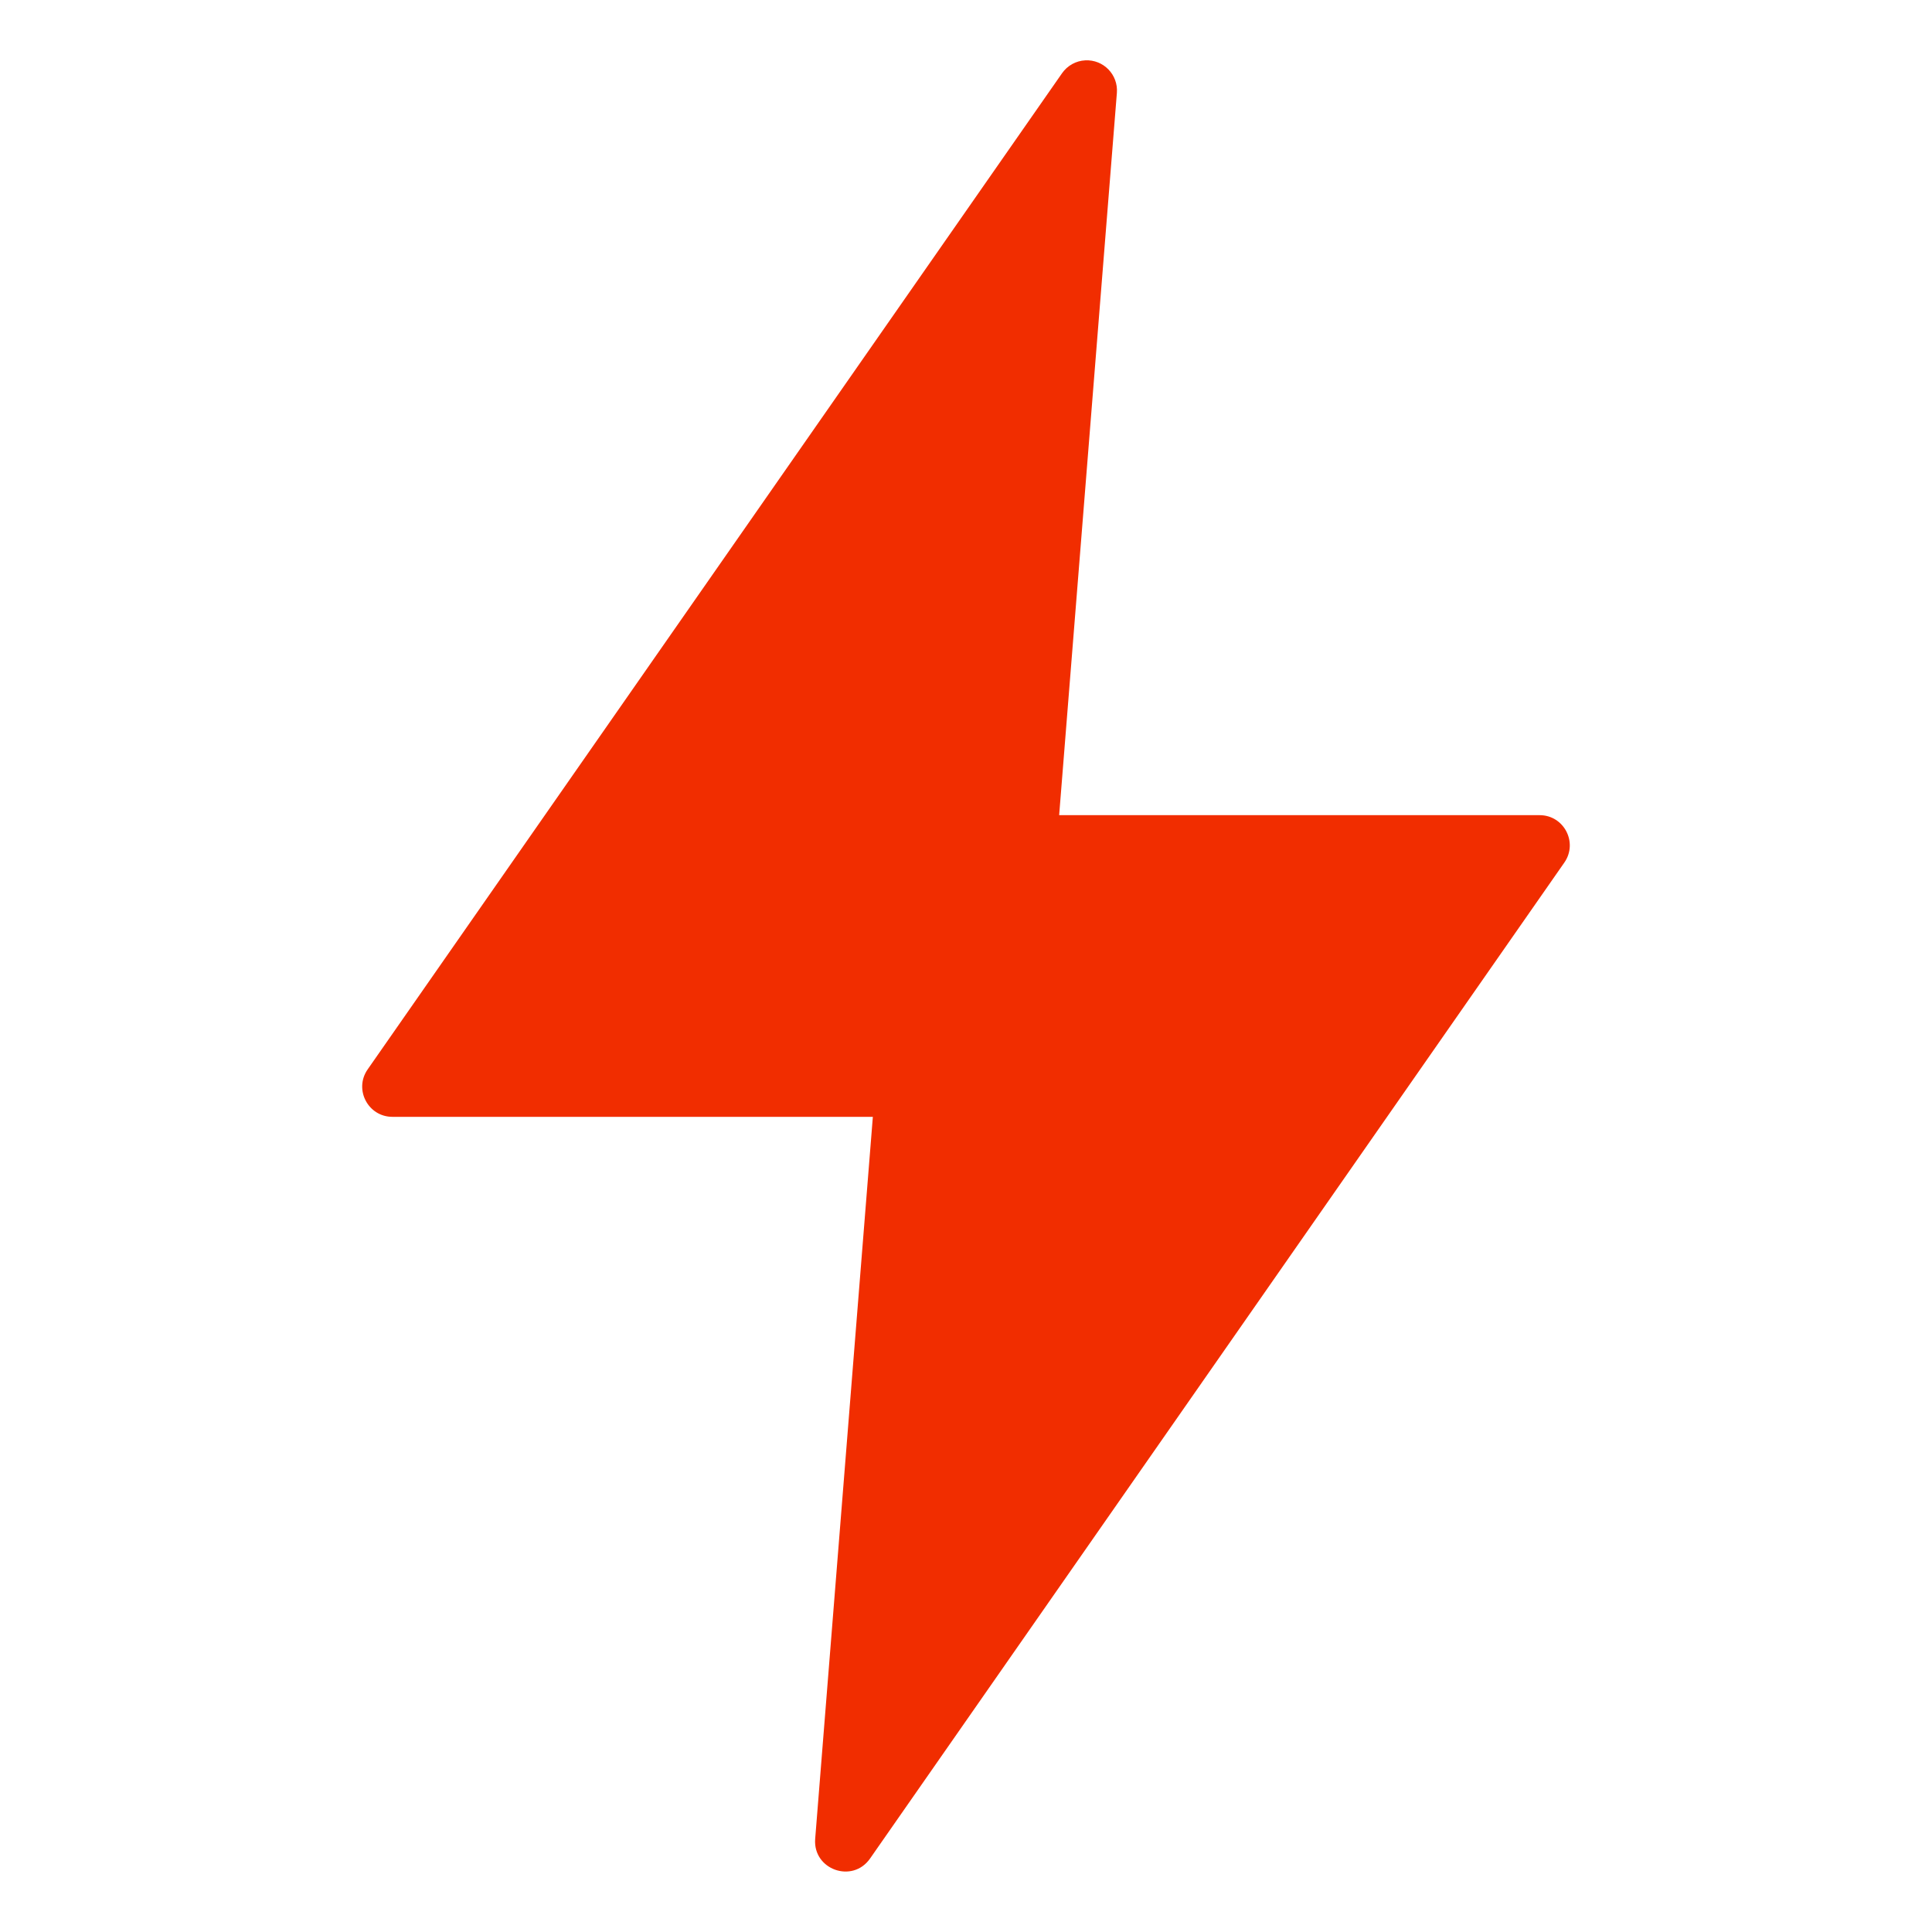 <svg width="42" height="42" viewBox="0 0 42 42" fill="none" xmlns="http://www.w3.org/2000/svg">
<g id="Energy Flash Icon 1">
<g id="layer1">
<path id="path31836" d="M23.592 1.312C23.39 1.322 23.204 1.426 23.088 1.592L7.993 23.247C7.689 23.682 8.001 24.279 8.531 24.279H18.975L17.721 39.979C17.672 40.643 18.528 40.95 18.912 40.406L34.007 18.752C34.31 18.318 34 17.721 33.47 17.721H23.025L24.28 2.019C24.311 1.624 23.988 1.291 23.592 1.312Z" fill="#F12D00"/>
</g>
</g>
</svg>
